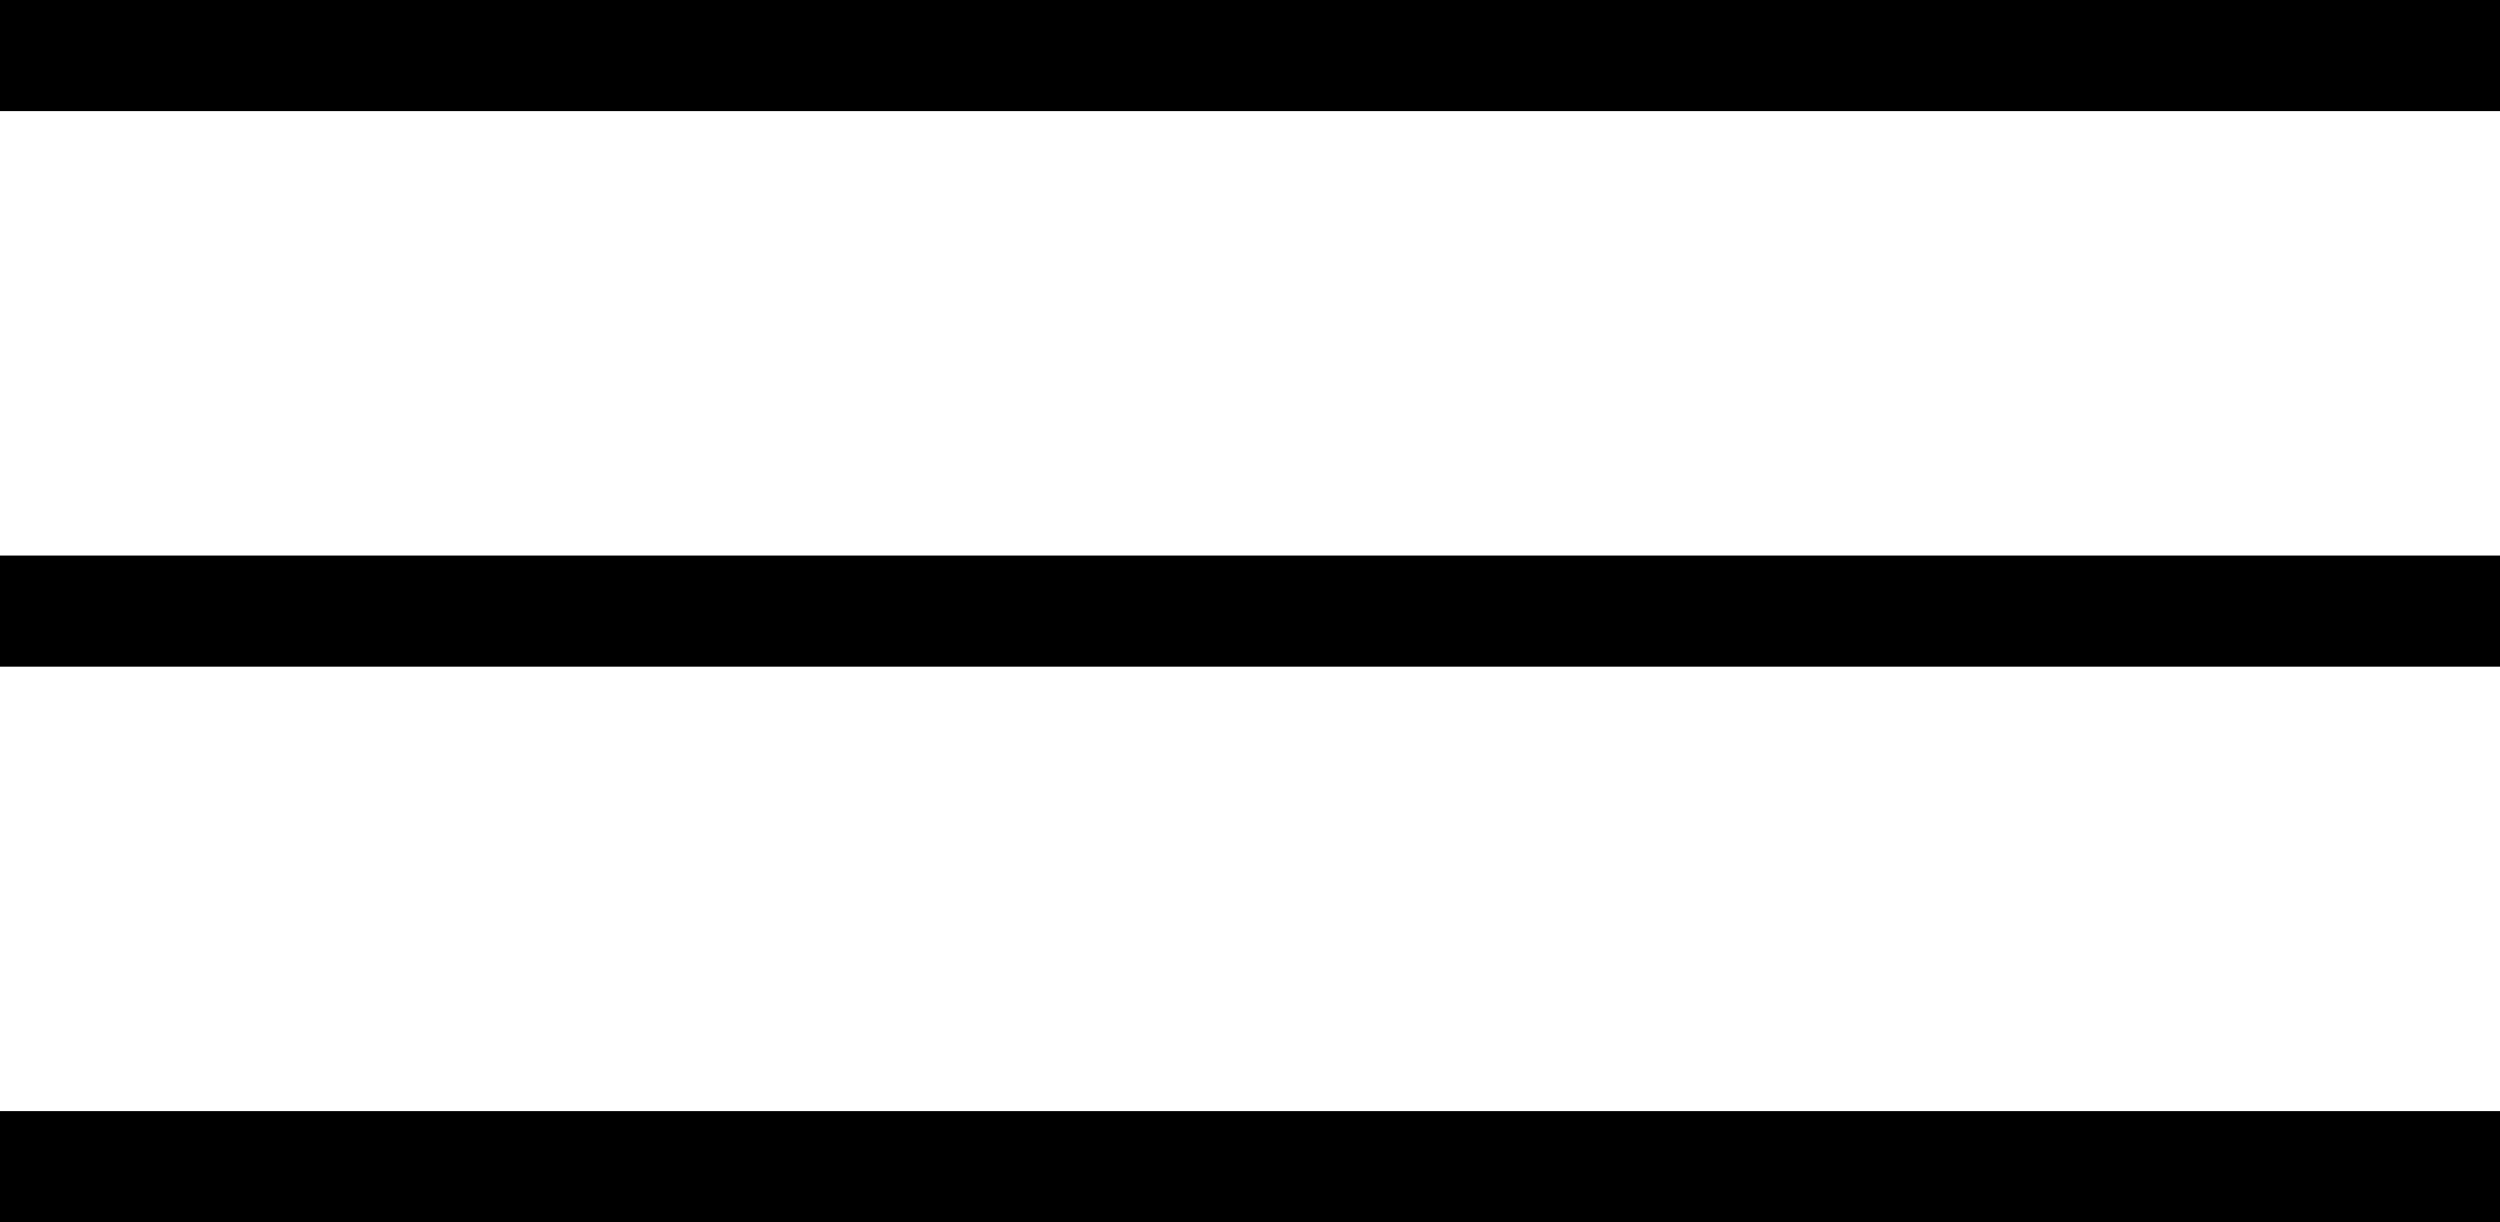 <?xml version="1.0" encoding="UTF-8"?> <svg xmlns="http://www.w3.org/2000/svg" width="45" height="22" viewBox="0 0 45 22" fill="none"><line y1="1" x2="45" y2="1" stroke="black" stroke-width="2"></line><line y1="11" x2="45" y2="11" stroke="black" stroke-width="2"></line><line y1="21" x2="45" y2="21" stroke="black" stroke-width="2"></line></svg> 